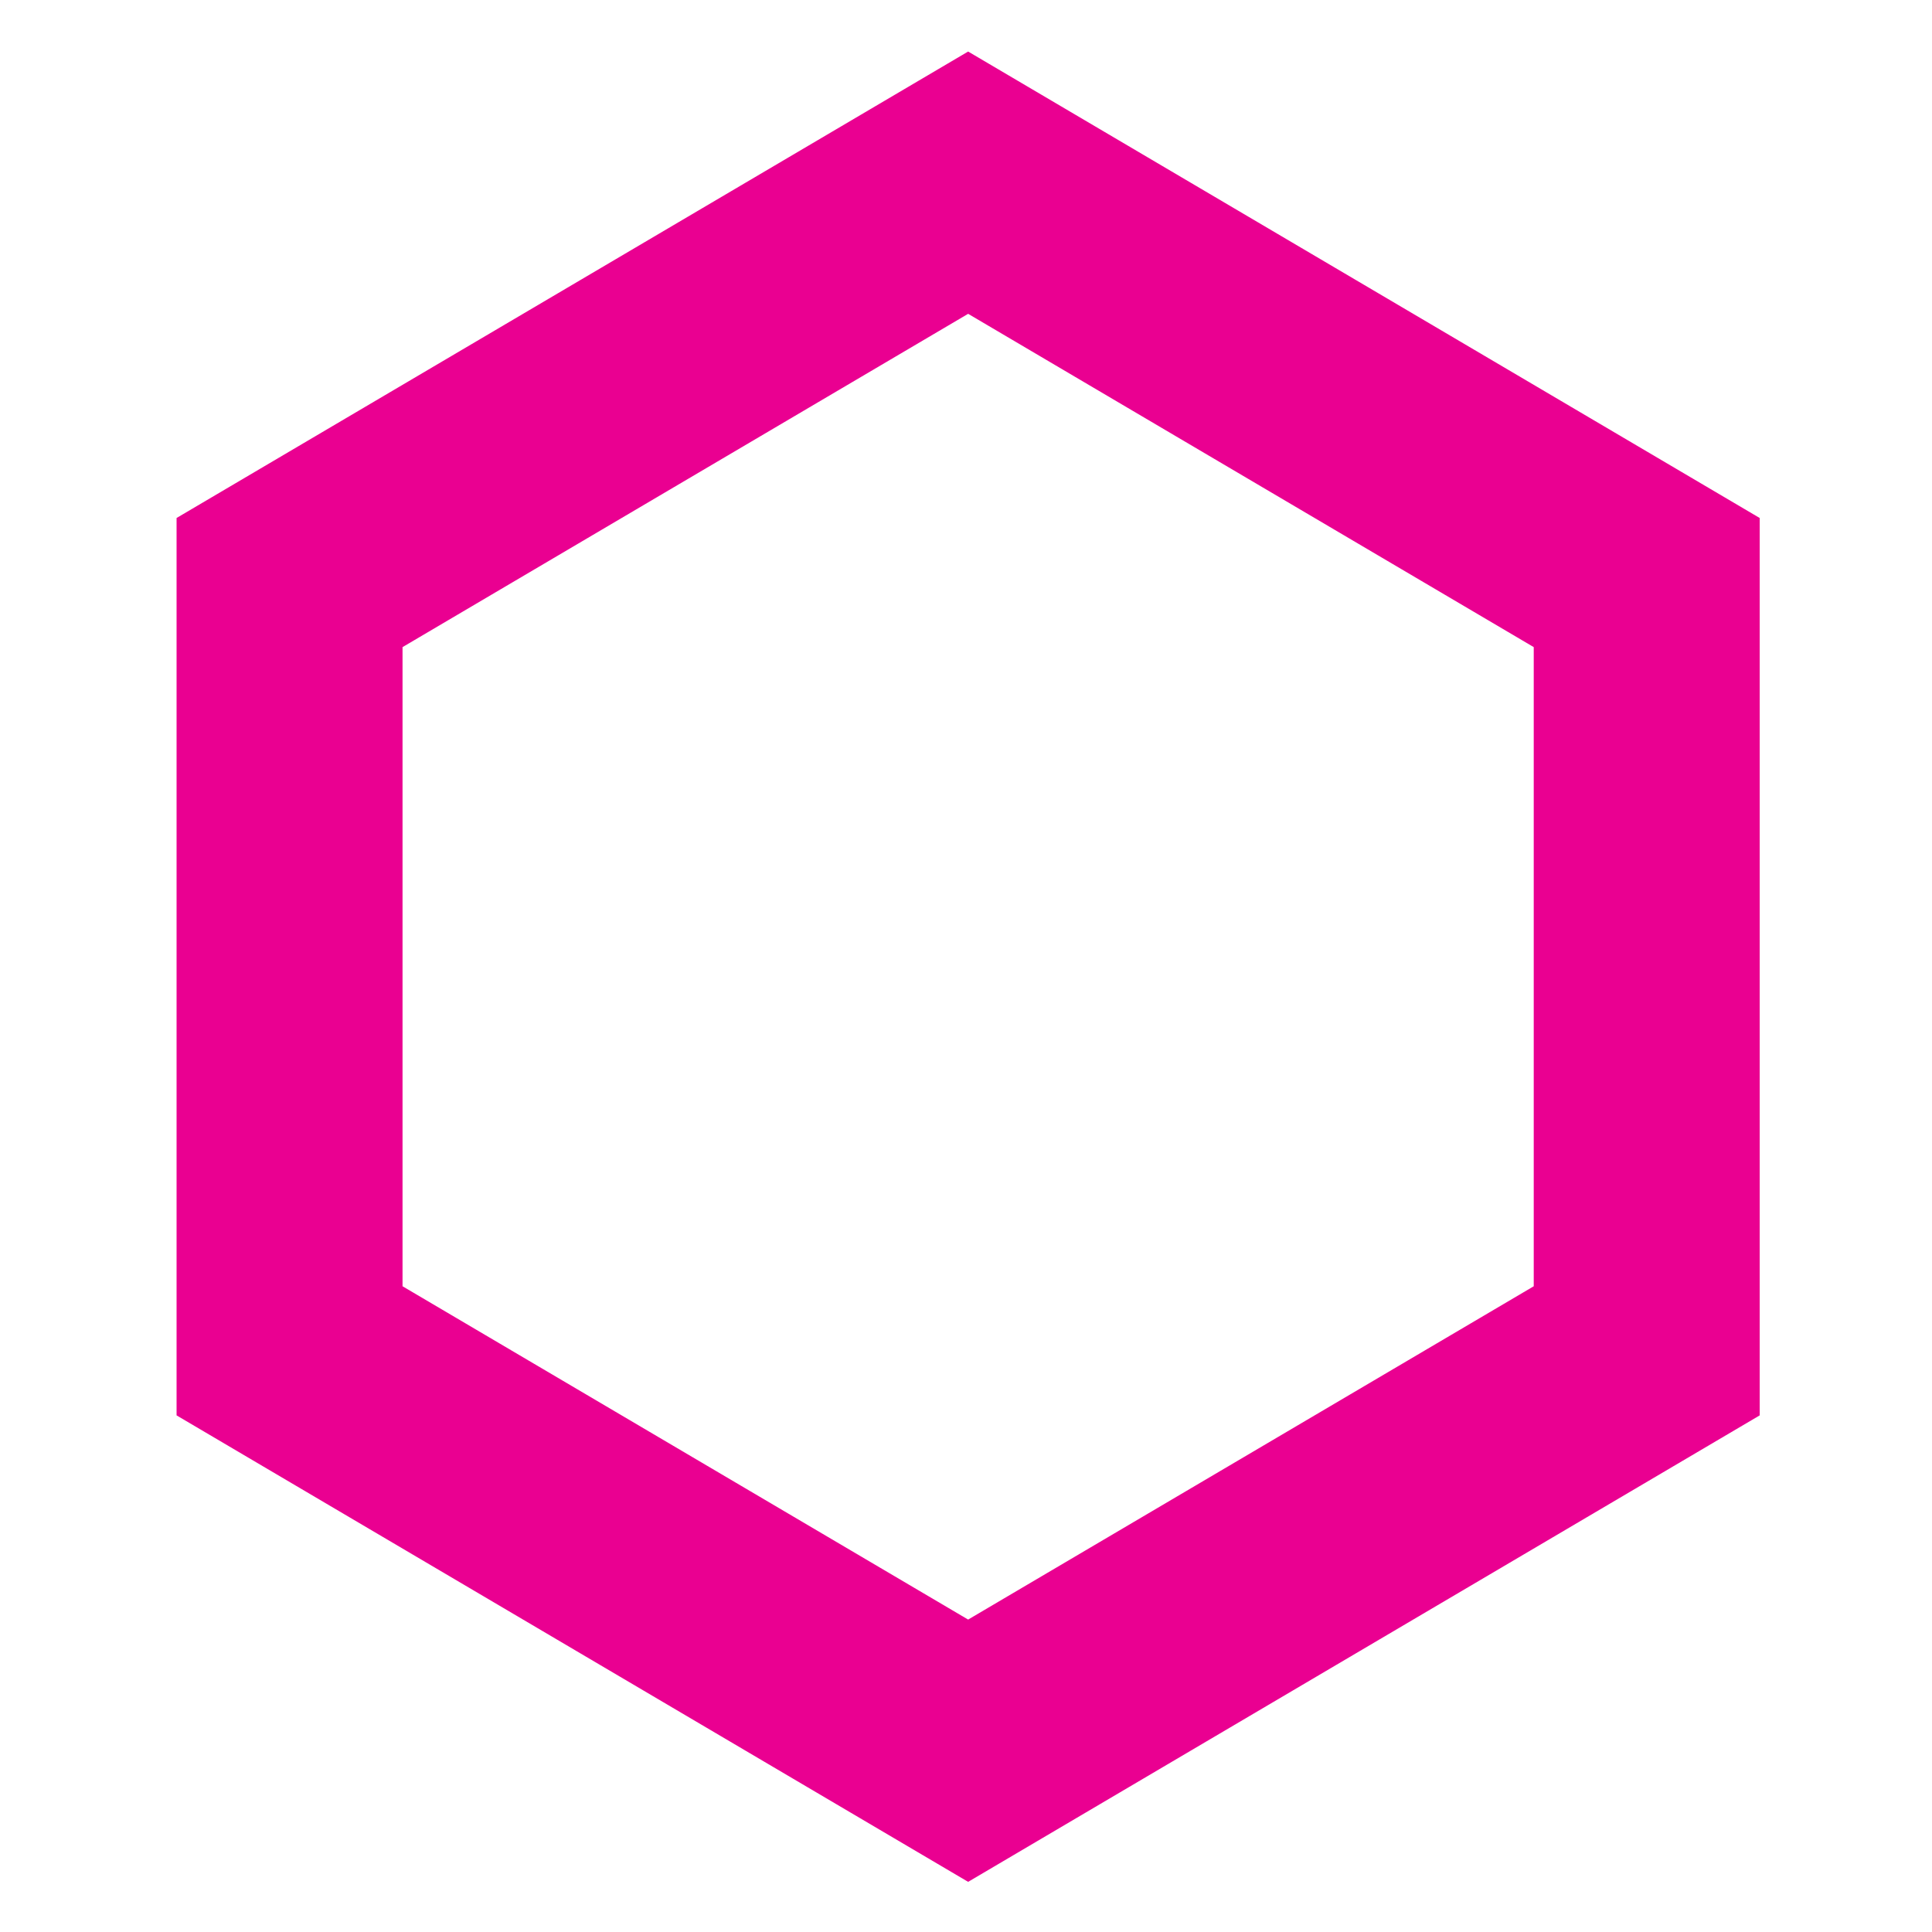 <svg width="342" height="342" viewBox="0 0 342 342" xmlns="http://www.w3.org/2000/svg">
    <g fill="none" fill-rule="evenodd">
        <path fill="none" d="M7 7h328v328H7z"/>
        <path d="m291.5 239.121-120.122 70.787L51.256 239.12V103.123l120.122-70.786L291.5 103.123v135.998z" stroke="#EA0091" stroke-width="40"/>
    </g>
</svg>
